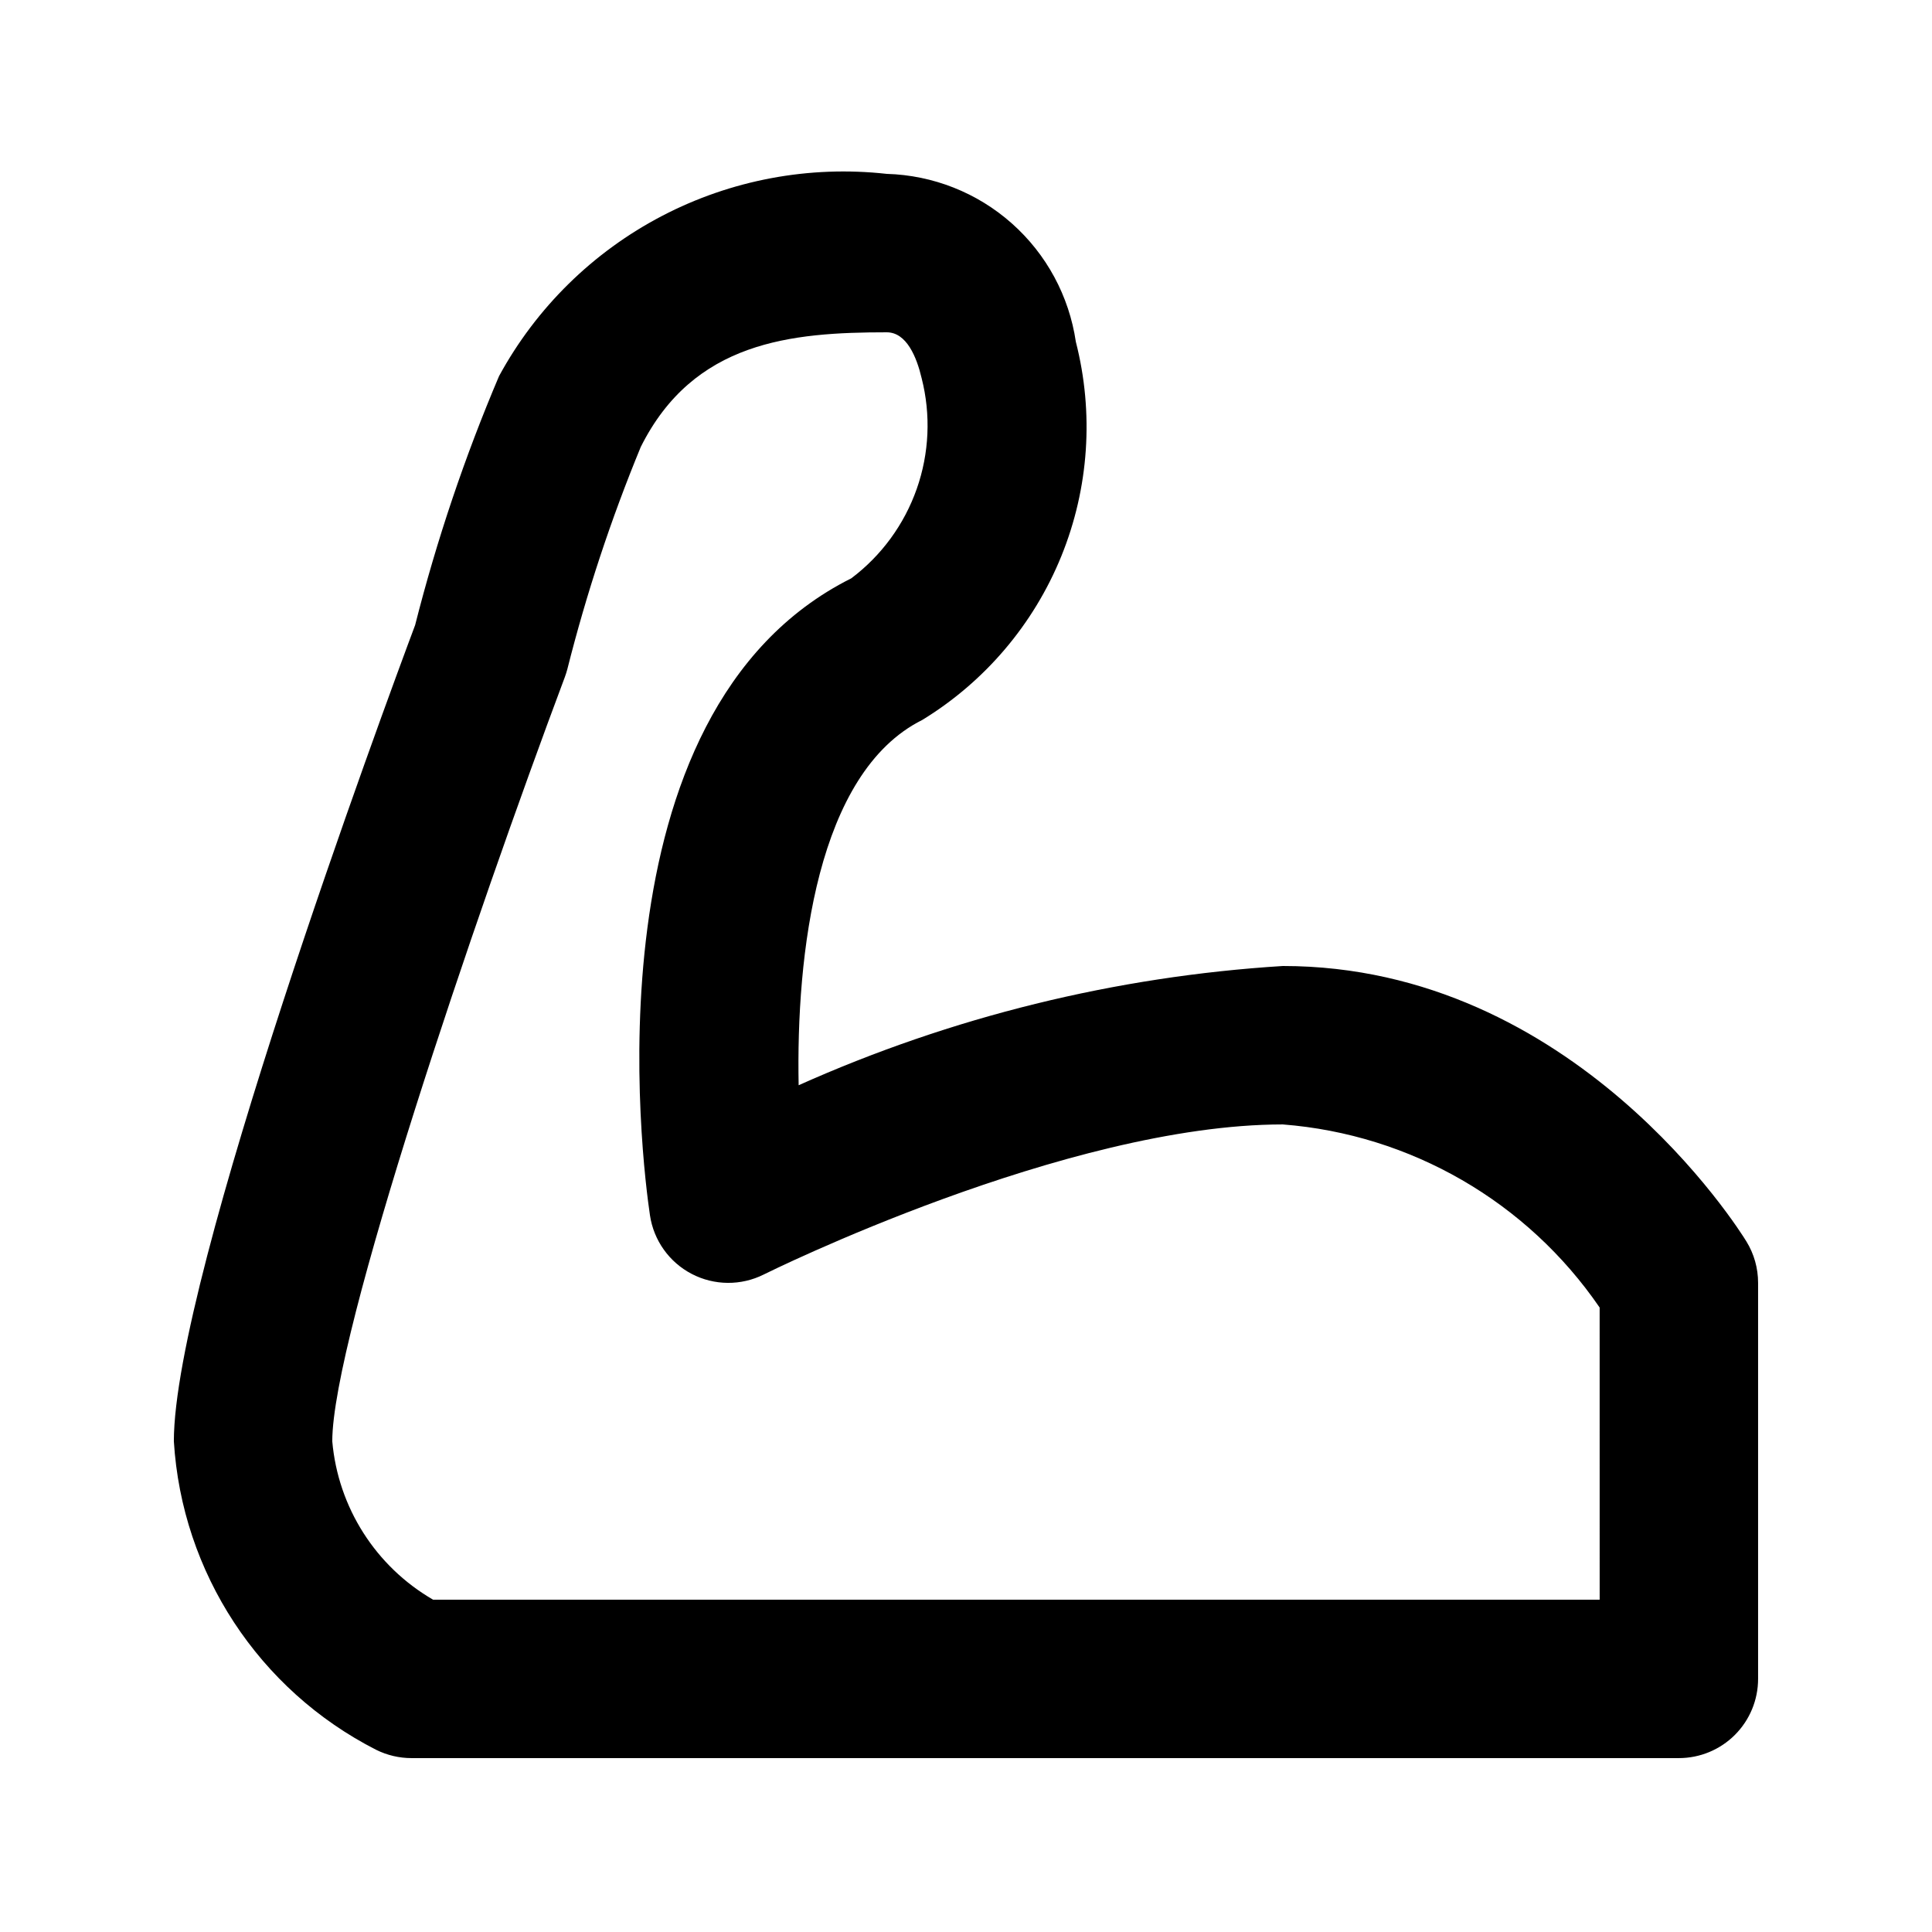 <?xml version="1.0" encoding="UTF-8"?>
<!-- The Best Svg Icon site in the world: iconSvg.co, Visit us! https://iconsvg.co -->
<svg fill="#000000" width="800px" height="800px" version="1.1" viewBox="144 144 512 512" xmlns="http://www.w3.org/2000/svg">
 <path d="m483.96 400c-44.316 2.762-87.777 13.465-128.31 31.598-0.688-34.523 4.766-82.809 32.738-96.793v0.004c16.617-10.152 29.539-25.367 36.871-43.406 7.328-18.039 8.68-37.953 3.852-56.82-1.785-12.125-7.789-23.23-16.957-31.371-9.164-8.141-20.902-12.789-33.152-13.133-20.512-2.285-41.242 1.594-59.539 11.137-18.301 9.543-33.344 24.32-43.207 42.449-9.094 21.395-16.527 43.457-22.242 65.992-8.121 21.699-63.941 172.53-63.941 216.29 2.129 34.816 22.512 65.914 53.586 81.758 2.918 1.453 6.133 2.211 9.391 2.211h335.87c5.57 0 10.906-2.211 14.844-6.148s6.148-9.273 6.148-14.844v-104.96c0.004-3.871-1.066-7.668-3.094-10.965-1.824-2.984-45.613-73-122.86-73zm83.969 167.94-309.15-0.004c-15.215-8.805-25.188-24.469-26.723-41.984 0-27.797 37.812-138.99 61.645-202.55 0.246-0.668 0.461-1.352 0.645-2.039 5.062-20.082 11.566-39.77 19.465-58.918 14.012-28.031 39.895-30.379 65.191-30.379 5.269 0 7.945 6.621 9.246 12.168 2.469 9.688 2.016 19.895-1.301 29.328s-9.348 17.68-17.336 23.695c-70.941 35.465-55.371 155.26-53.363 168.81v-0.004c0.988 6.656 5.106 12.438 11.074 15.543 5.969 3.106 13.066 3.16 19.082 0.152 0.789-0.402 80.199-39.77 137.55-39.77 33.891 2.637 64.762 20.477 83.969 48.523z"/>
</svg>